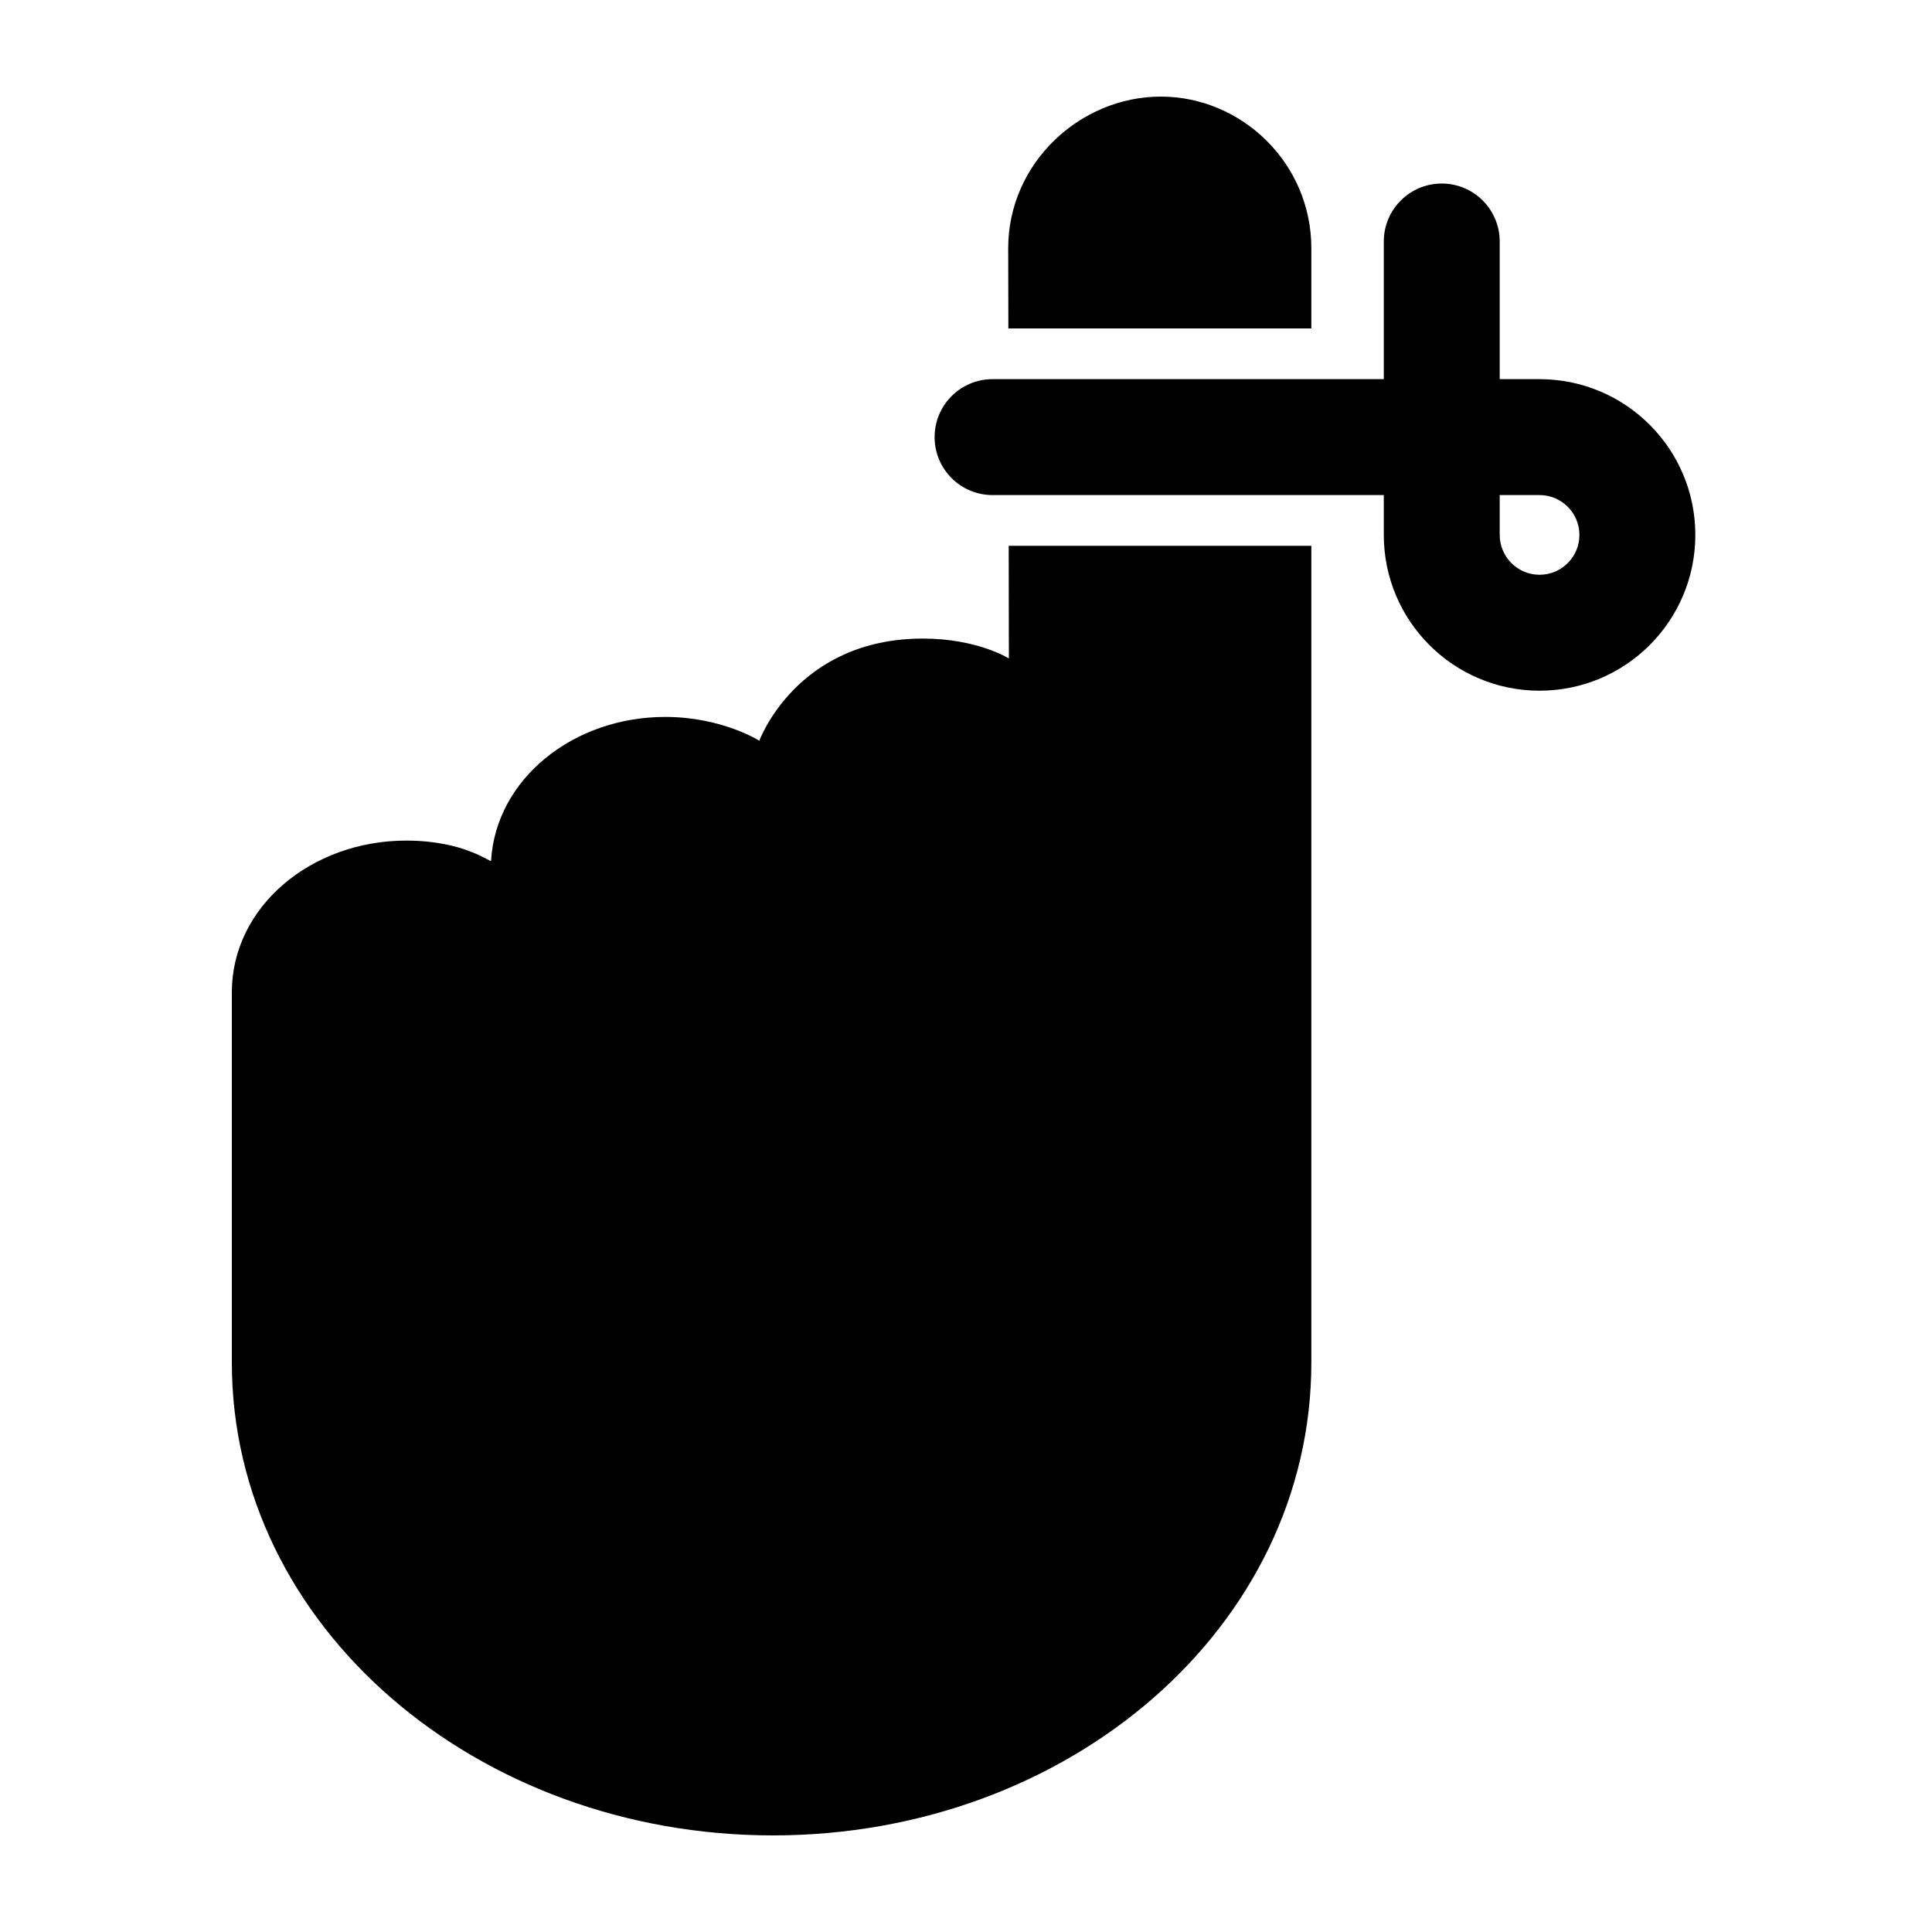 <svg xmlns="http://www.w3.org/2000/svg" xmlns:xlink="http://www.w3.org/1999/xlink" viewBox="0 0 100 100" version="1.1" x="0px" y="0px"><title>Combined Shape</title><desc>Created with Sketch.</desc><g stroke="none" stroke-width="1" fill="none" fill-rule="evenodd"><path d="M79.688,19.625 C84.14,19.625 87.75,23.235 87.75,27.688 C87.75,32.14 84.14,35.75 79.688,35.75 C75.235,35.75 71.625,32.14 71.625,27.688 L71.625,25.625 L51.375,25.625 C49.718,25.625 48.375,24.282 48.375,22.625 C48.375,20.968 49.718,19.625 51.375,19.625 L71.625,19.623 L71.625,12.5 C71.625,10.843 72.968,9.5 74.625,9.5 C76.282,9.5 77.625,10.843 77.625,12.5 L77.625,19.623 L79.688,19.625 Z M67.875,28.25 L67.875,70.521 C67.875,84.245 55.293,95 40.011,95 C24.728,95 12,84.245 12,70.521 L12,51.36 C12,46.943 16.099,43.509 21.026,43.509 C24.085,43.509 25.411,44.687 25.418,44.552 C25.662,40.333 29.658,37.108 34.432,37.108 C37.371,37.108 39.302,38.341 39.302,38.341 C39.302,38.341 41.225,33.052 47.773,33.052 C50.593,33.052 52.219,34.082 52.219,34.082 L52.21,28.25 L67.875,28.25 Z M67.875,12.852 L67.875,17 L52.193,17 L52.184,12.852 C52.184,8.435 55.908,5 60.084,5 C64.261,5 67.875,8.436 67.875,12.852 Z M77.625,27.688 C77.625,28.827 78.551,29.75 79.688,29.75 C80.827,29.75 81.75,28.824 81.75,27.688 C81.75,26.548 80.824,25.625 79.688,25.625 L77.625,25.625 L77.625,27.688 Z" fill="#000000" fill-rule="nonzero"></path></g></svg>